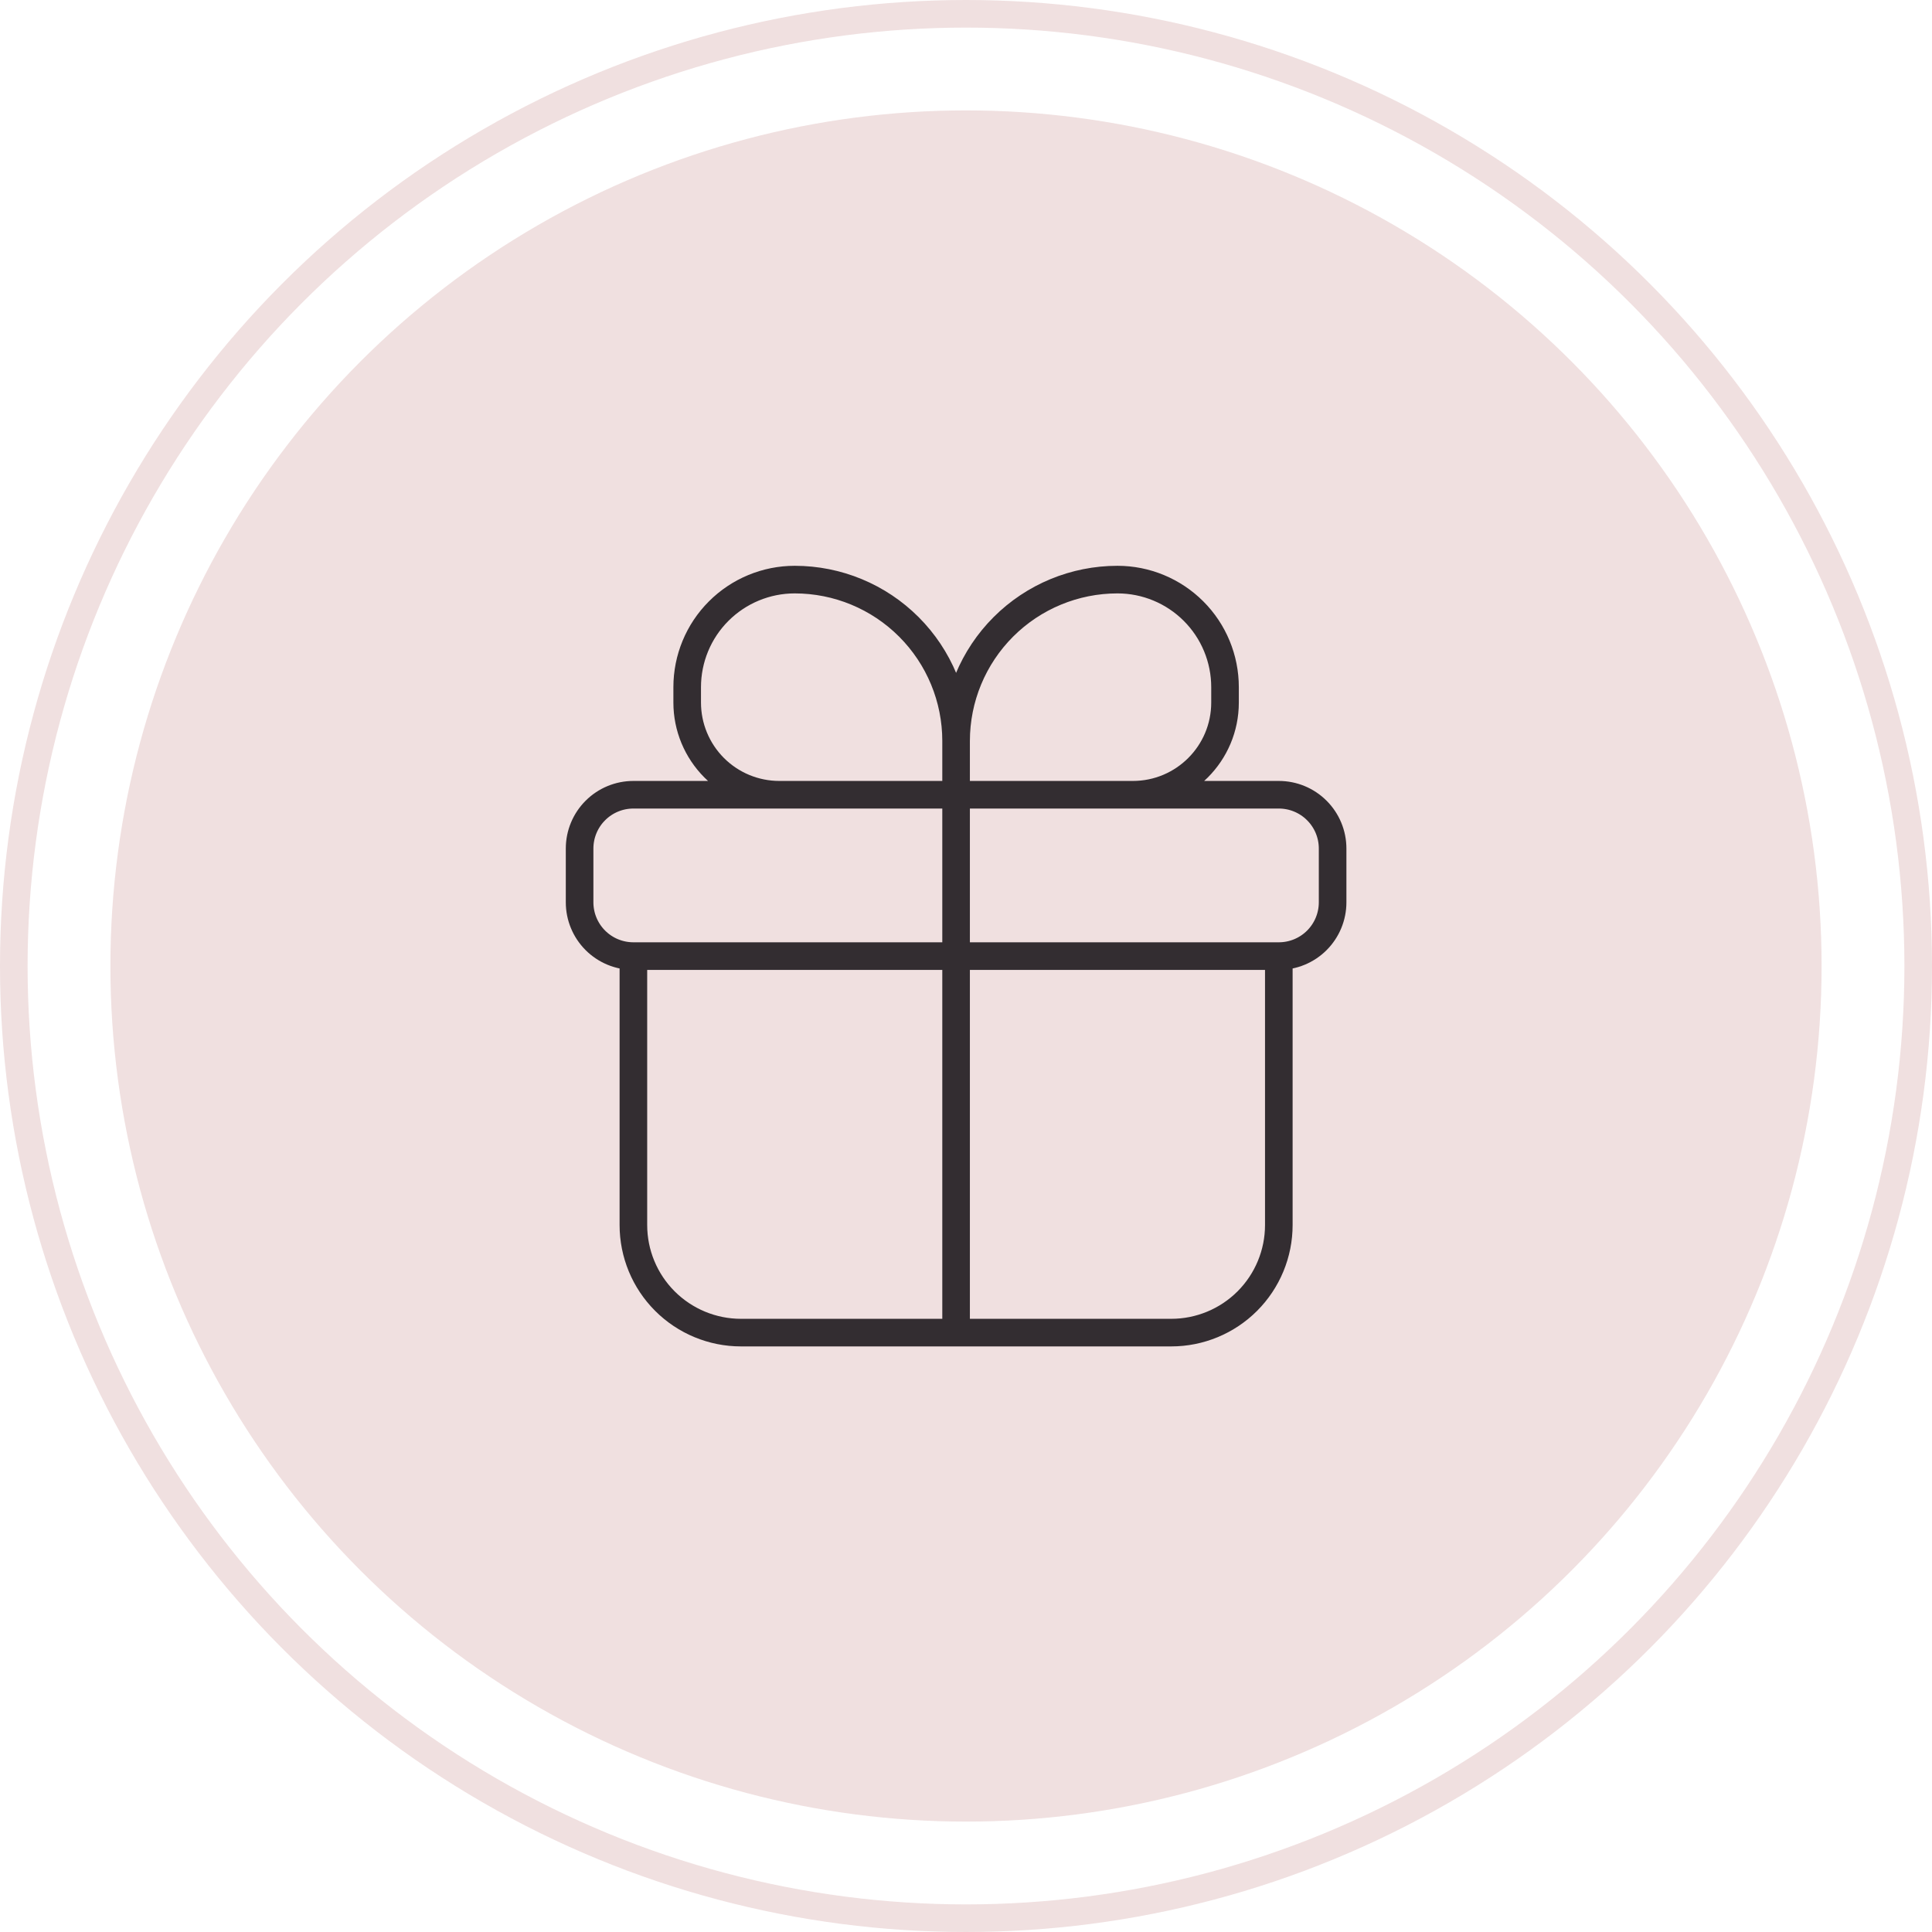 <?xml version="1.0" encoding="UTF-8"?> <svg xmlns="http://www.w3.org/2000/svg" width="70" height="70" viewBox="0 0 70 70" fill="none"> <circle cx="35" cy="35" r="31" fill="#F0E0E0"></circle> <circle cx="35" cy="35" r="34.5" stroke="#F0E0E0"></circle> <path d="M46.334 34.641H22.949M46.334 34.641C46.851 34.641 47.347 34.436 47.712 34.071C48.078 33.705 48.283 33.209 48.283 32.693V30.744C48.283 30.227 48.078 29.731 47.712 29.366C47.347 29 46.851 28.795 46.334 28.795H22.949C22.432 28.795 21.936 29 21.571 29.366C21.205 29.731 21 30.227 21 30.744V32.693C21 33.209 21.205 33.705 21.571 34.071C21.936 34.436 22.432 34.641 22.949 34.641M46.334 34.641V44.385C46.334 45.419 45.923 46.41 45.193 47.141C44.462 47.872 43.47 48.283 42.437 48.283H26.846C25.813 48.283 24.821 47.872 24.09 47.141C23.359 46.41 22.949 45.419 22.949 44.385V34.641M34.641 28.795V26.846M34.641 28.795H28.238C27.799 28.795 27.365 28.709 26.959 28.541C26.554 28.373 26.186 28.127 25.876 27.817C25.25 27.19 24.898 26.341 24.898 25.455V24.898C24.898 23.864 25.308 22.872 26.039 22.142C26.77 21.411 27.761 21 28.795 21C30.346 21 31.833 21.616 32.929 22.712C34.026 23.809 34.641 25.296 34.641 26.846M34.641 28.795H41.045C42.891 28.795 44.385 27.298 44.385 25.455V24.898C44.385 23.864 43.975 22.872 43.244 22.142C42.513 21.411 41.522 21 40.488 21C38.937 21 37.45 21.616 36.354 22.712C35.257 23.809 34.641 25.296 34.641 26.846M34.641 28.795V48.283" stroke="#332D31"></path> </svg> 